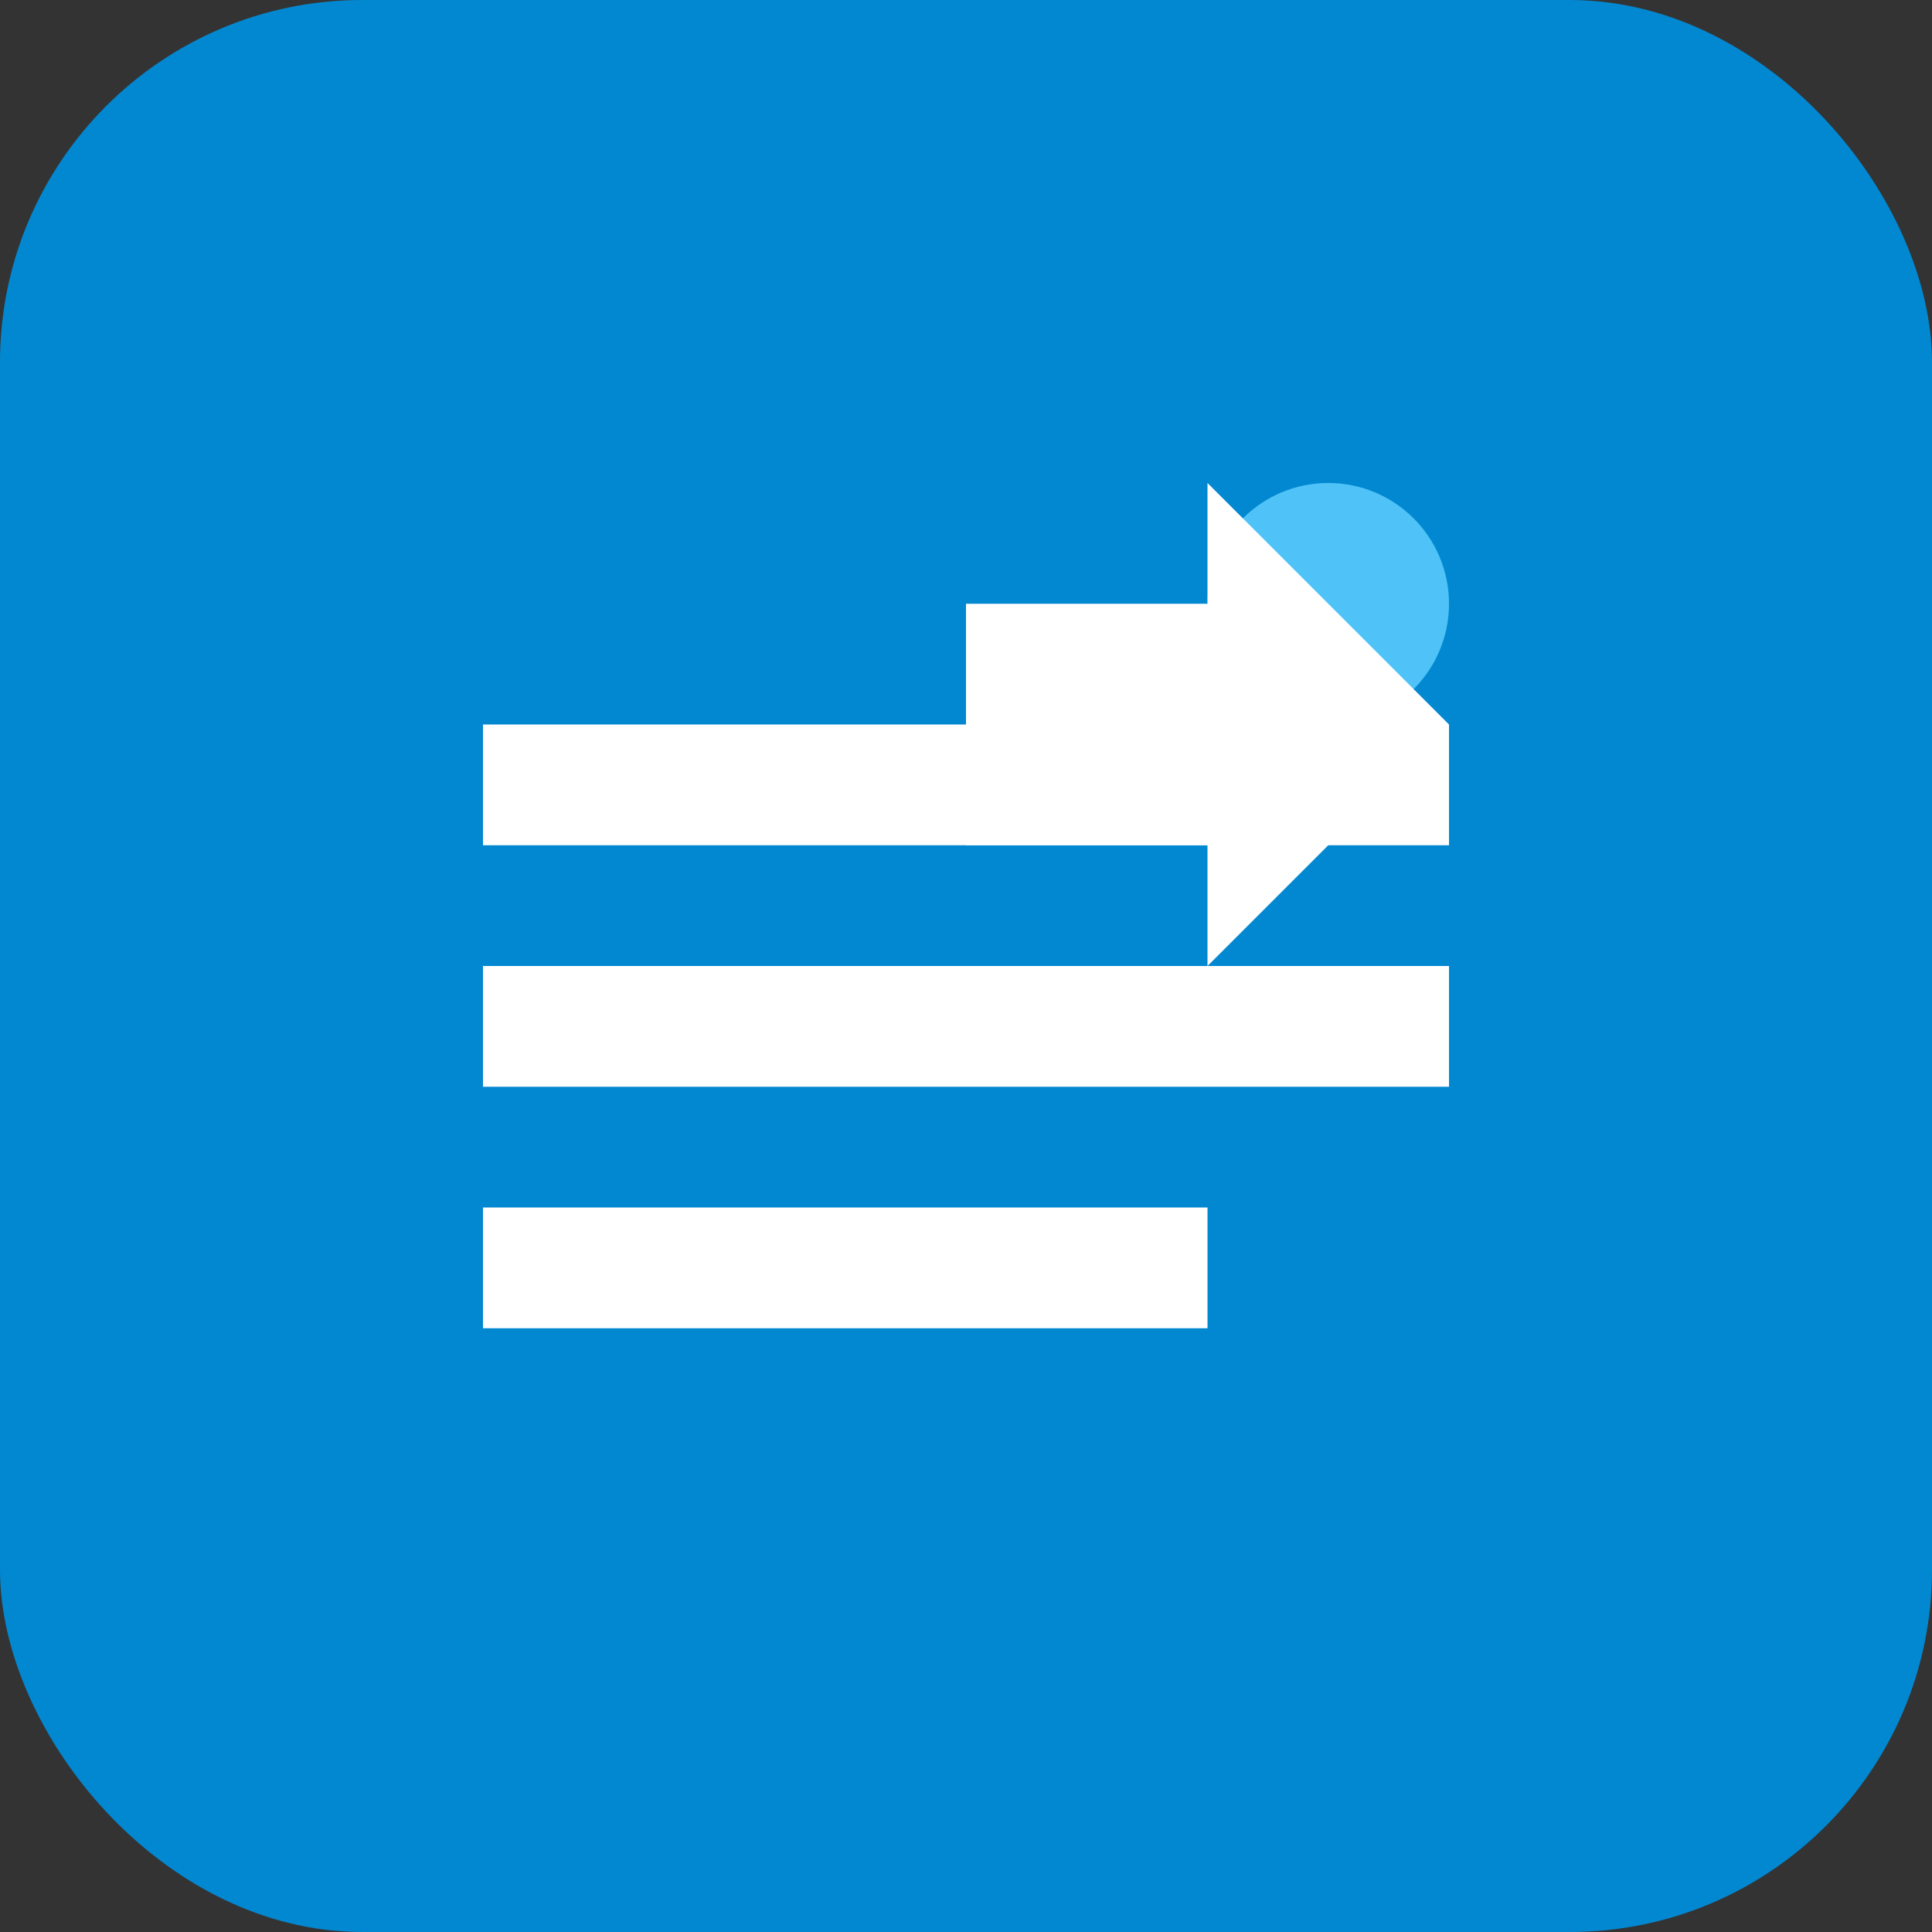<svg width="32" height="32" viewBox="0 0 32 32" fill="none" xmlns="http://www.w3.org/2000/svg">
  <rect x="0" y="0" width="32" height="32" fill="#333333" stroke="none"/>
  <rect width="32" height="32" rx="6" fill="#0288D1"/>
  <path d="M8 12h16v2H8v-2zm0 4h16v2H8v-2zm0 4h12v2H8v-2z" fill="#FFFFFF"/>
  <circle cx="22" cy="10" r="2" fill="#4FC3F7"/>
  <path d="M20 8l4 4-4 4v-2h-4v-4h4V8z" fill="#FFFFFF"/>
</svg>